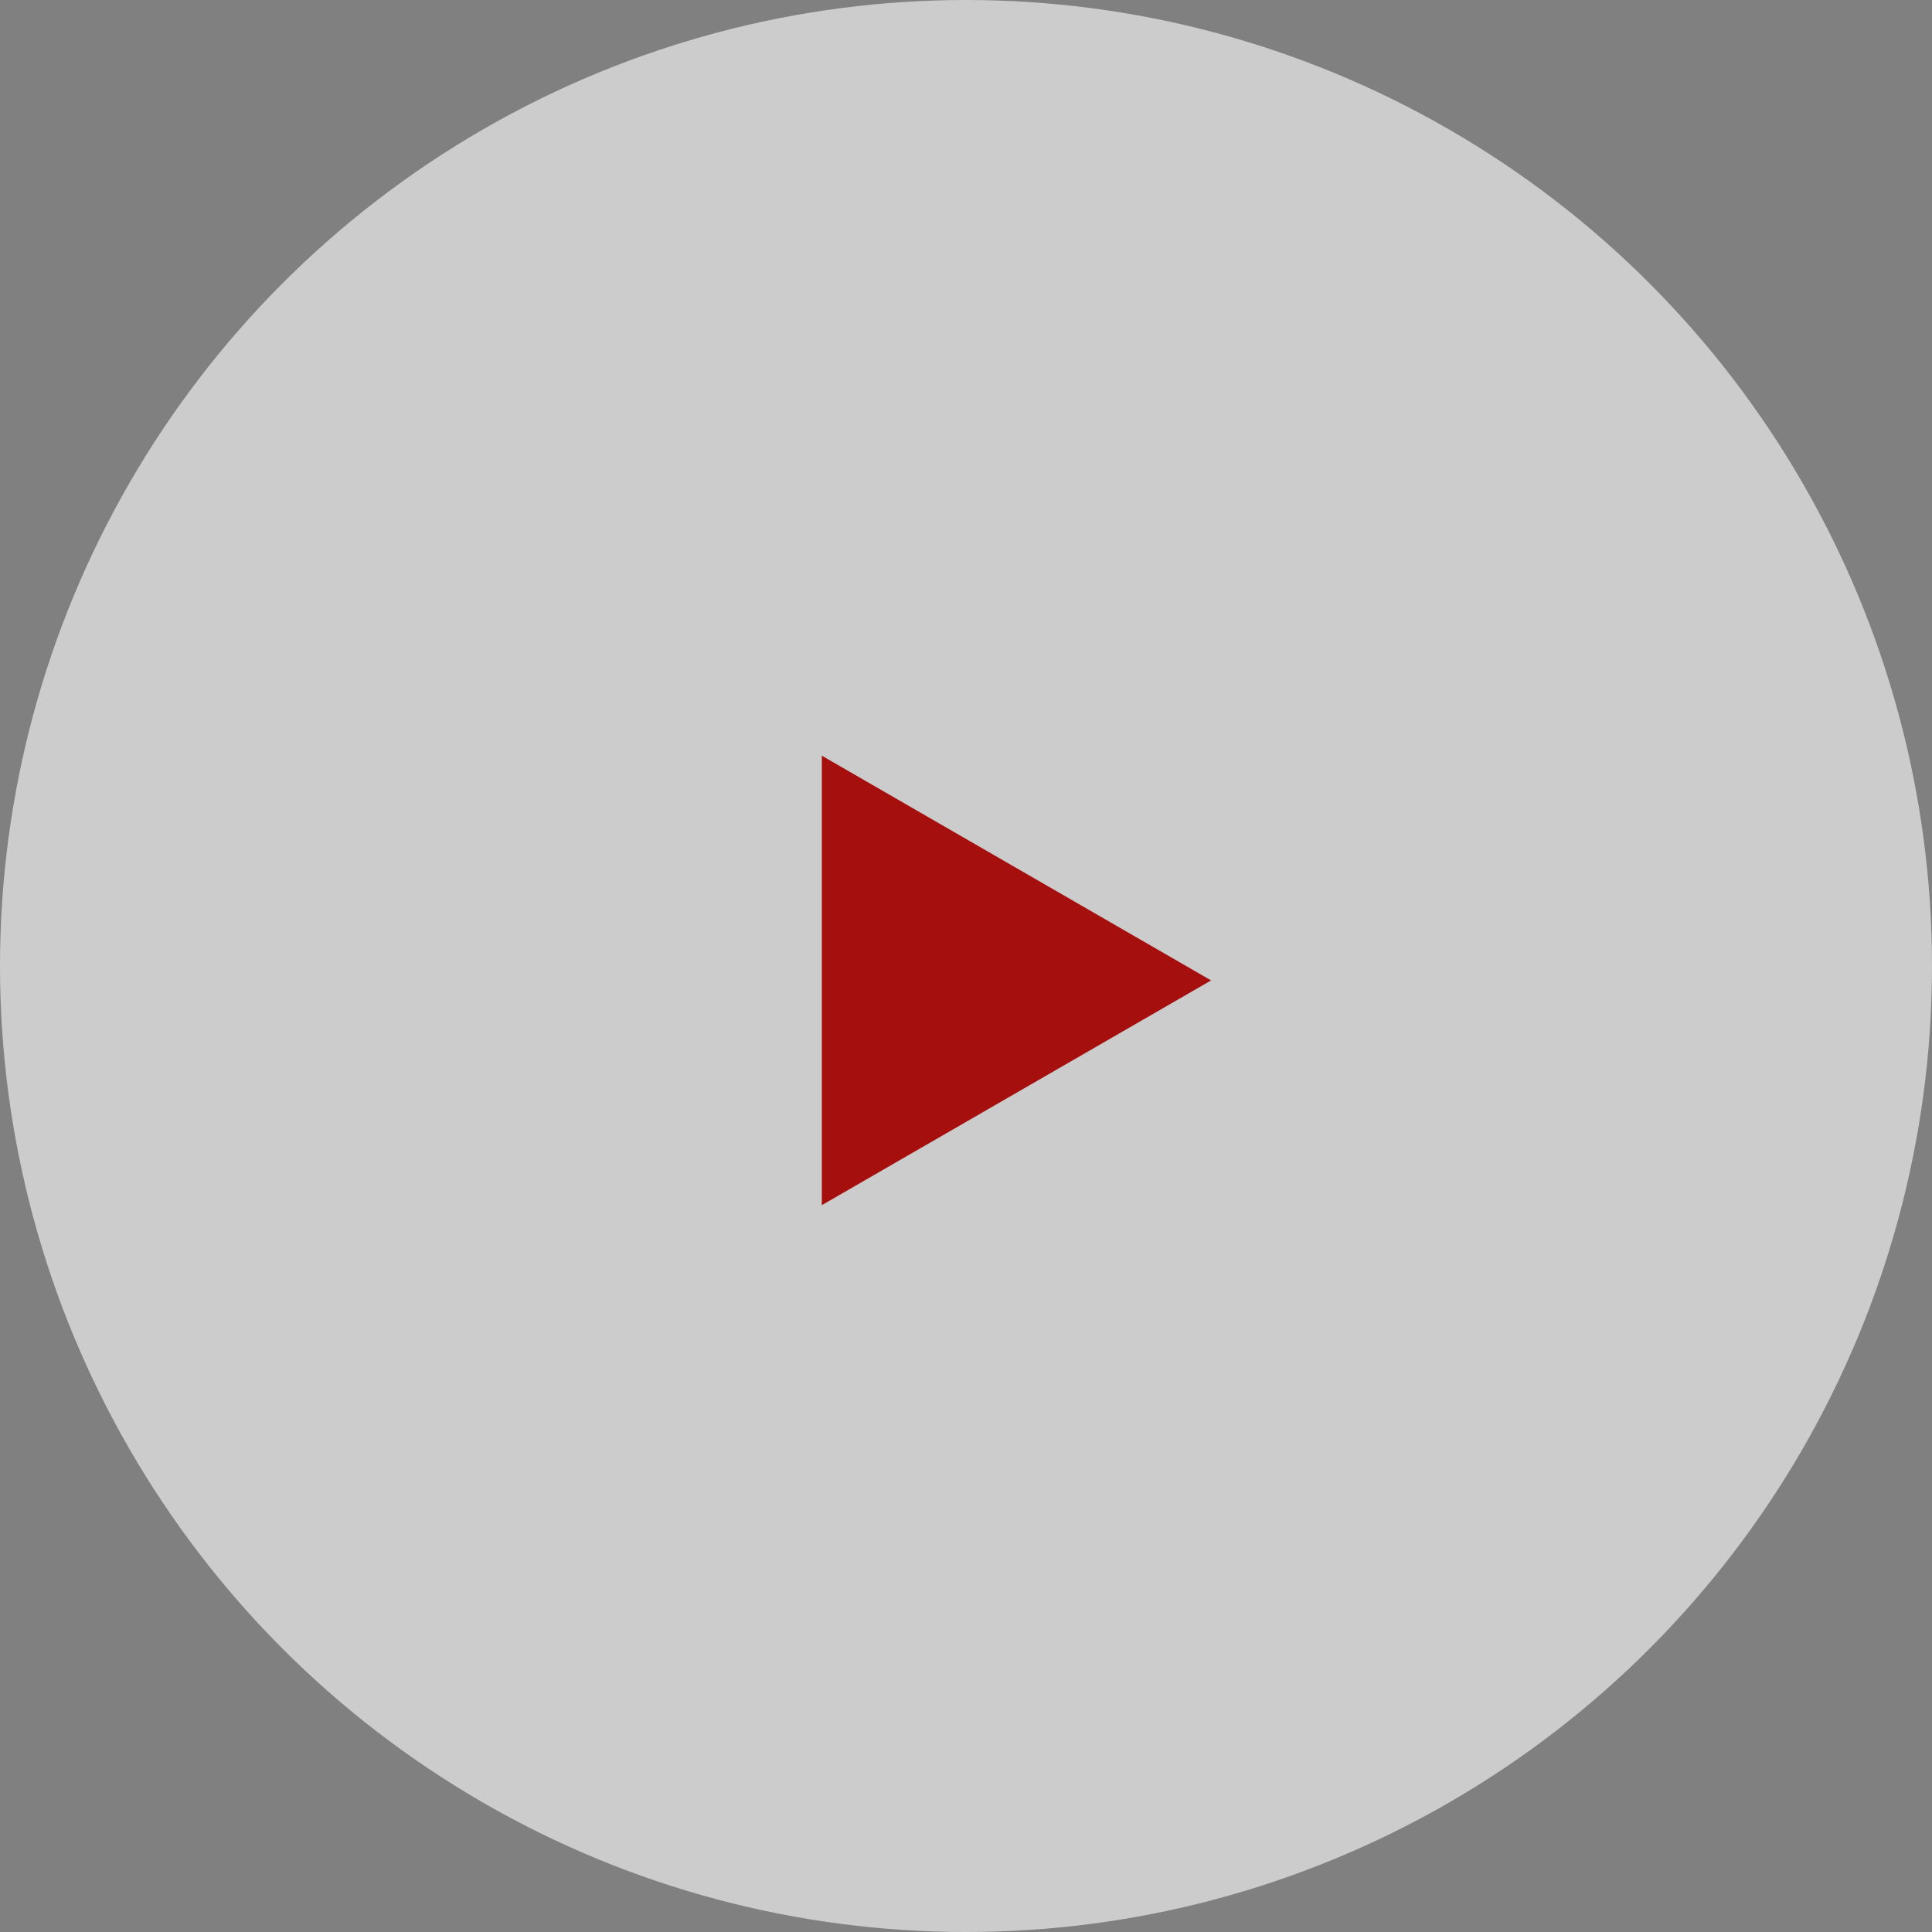 <?xml version="1.0" encoding="UTF-8"?> <svg xmlns="http://www.w3.org/2000/svg" width="67" height="67" viewBox="0 0 67 67" fill="none"><rect x="0" y="0" width="67" height="67" fill="#808080" stroke="none"/> <circle cx="33.5" cy="33.5" r="33.5" fill="white" fill-opacity="0.6"></circle> <path d="M42 34L28.5 41.794V26.206L42 34Z" fill="#A5100F"></path> </svg> 